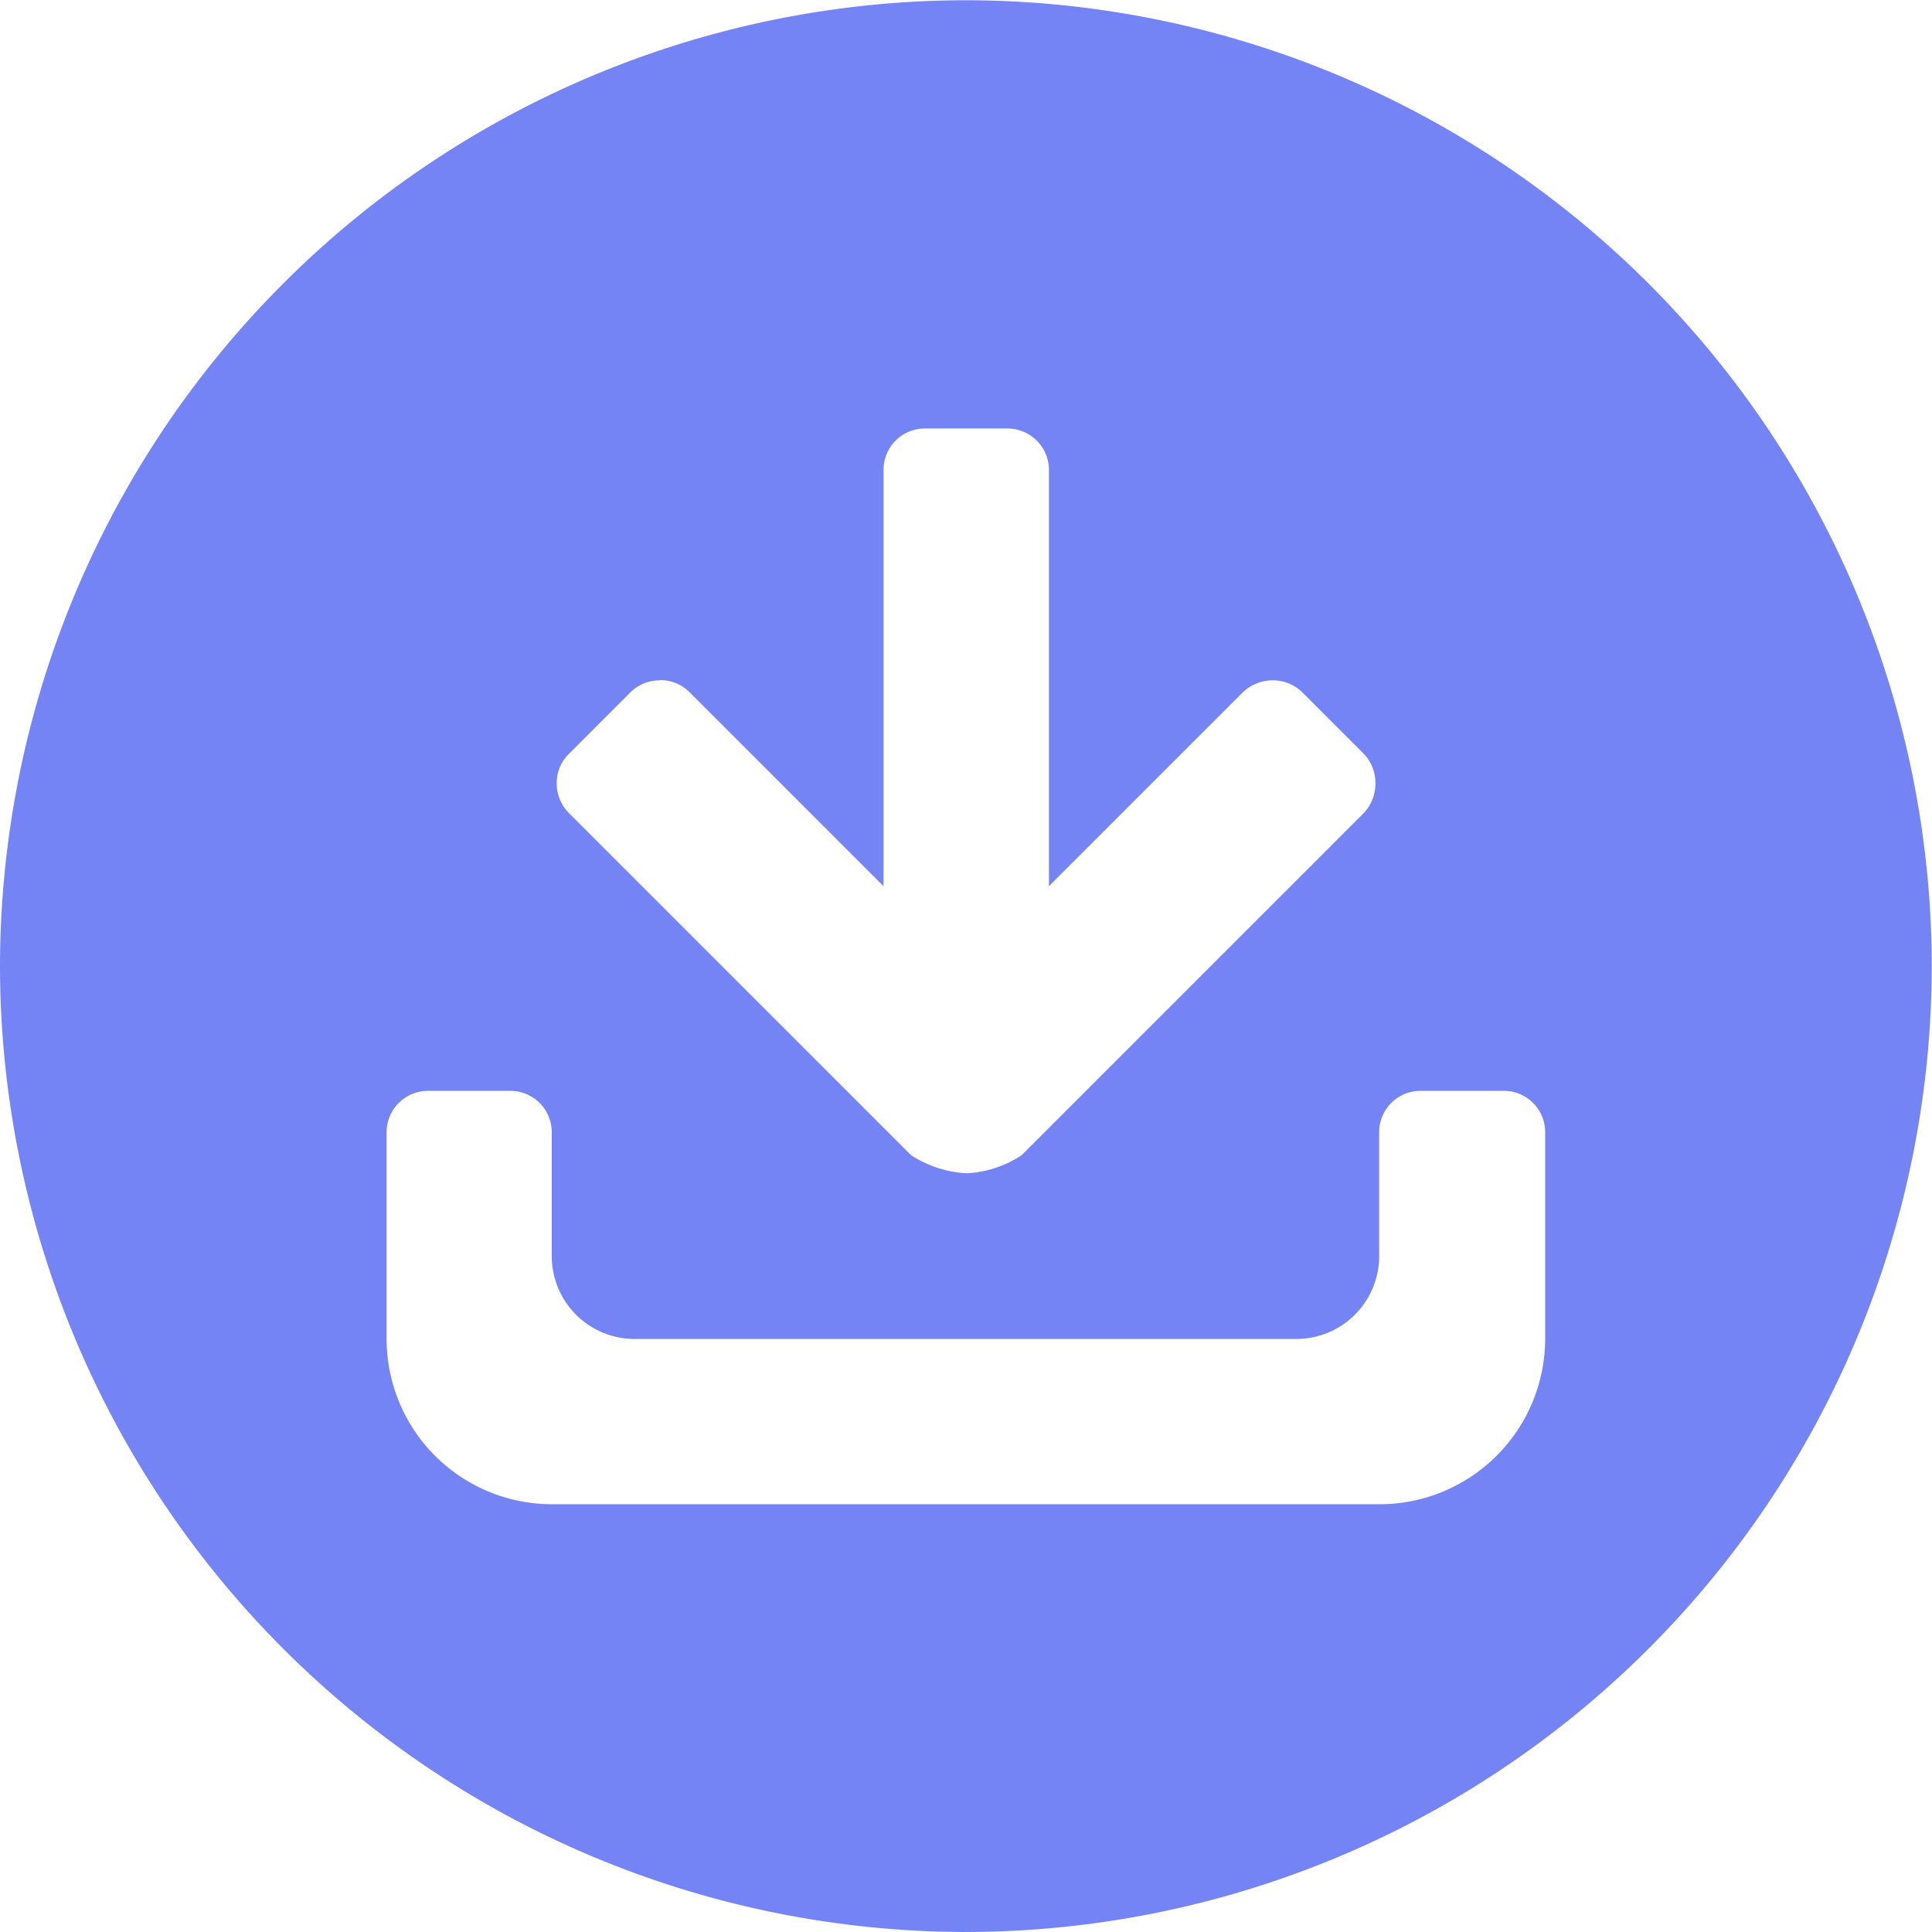 <?xml version="1.0" standalone="no"?><!DOCTYPE svg PUBLIC "-//W3C//DTD SVG 1.1//EN" "http://www.w3.org/Graphics/SVG/1.1/DTD/svg11.dtd"><svg t="1738772135193" class="icon" viewBox="0 0 1024 1024" version="1.1" xmlns="http://www.w3.org/2000/svg" p-id="27402" xmlns:xlink="http://www.w3.org/1999/xlink" width="200" height="200"><path d="M511.936 1024a512.576 512.576 0 0 1-511.936-511.936 512.576 512.576 0 0 1 511.936-511.936 512.576 512.576 0 0 1 511.936 511.936 512.576 512.576 0 0 1-511.936 511.936zM226.66 578.168a21.949 21.949 0 0 0-21.757 21.757v109.746a87.669 87.669 0 0 0 87.605 87.605h438.537a87.797 87.797 0 0 0 87.925-87.605V599.925a21.885 21.885 0 0 0-22.013-21.757h-43.899a21.885 21.885 0 0 0-22.077 21.757v65.848a43.899 43.899 0 0 1-43.835 43.899H336.278a43.899 43.899 0 0 1-43.835-43.899V599.925a21.949 21.949 0 0 0-21.757-21.757z m123.057-217.573a21.885 21.885 0 0 0-15.934 6.719l-31.996 31.996a21.629 21.629 0 0 0-6.719 15.742 22.269 22.269 0 0 0 6.719 16.126l181.097 181.097a59.769 59.769 0 0 0 29.628 9.599 58.361 58.361 0 0 0 28.988-9.599l181.097-181.097a22.589 22.589 0 0 0 6.399-16.126 22.141 22.141 0 0 0-6.399-15.742l-31.996-31.996a22.141 22.141 0 0 0-15.998-6.719 22.909 22.909 0 0 0-16.254 6.719l-102.387 102.387V249.121a22.013 22.013 0 0 0-22.077-22.013h-43.835a21.885 21.885 0 0 0-21.757 22.013V469.701l-102.387-102.387a21.885 21.885 0 0 0-16.126-6.847z" fill="#7484F4" p-id="27403"></path></svg>